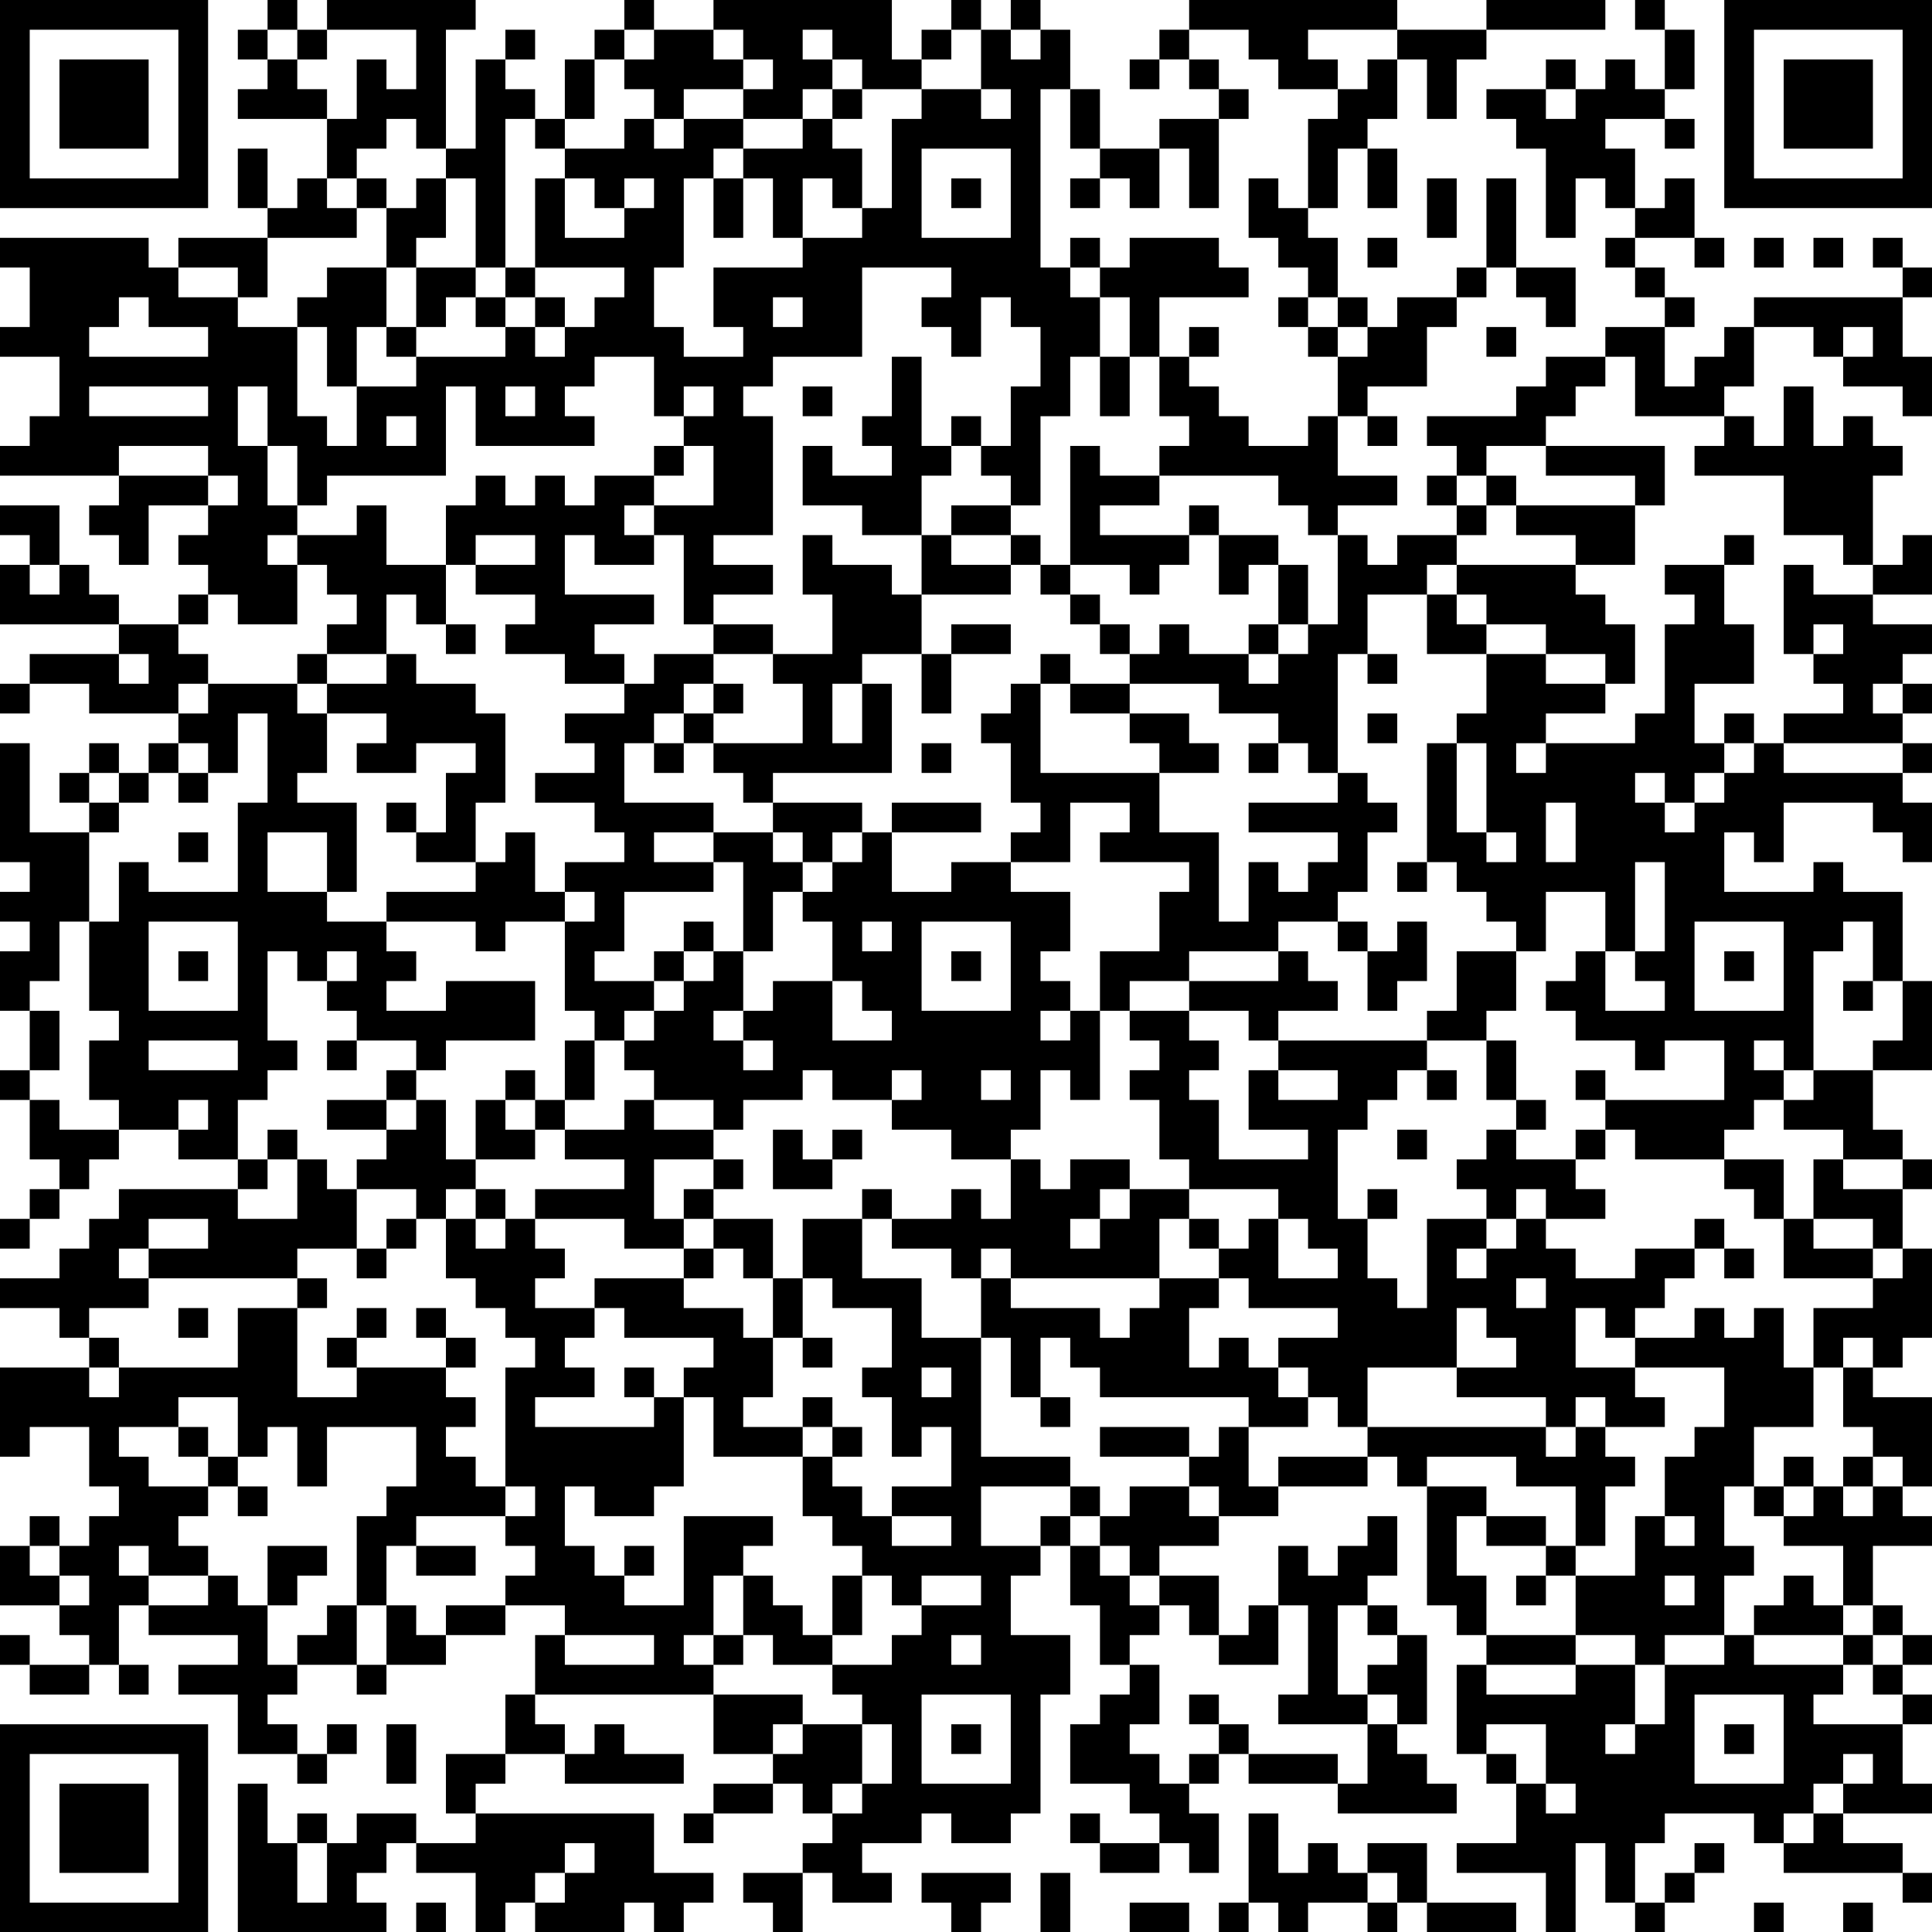 <?xml version="1.0" encoding="UTF-8"?>
<svg xmlns="http://www.w3.org/2000/svg" version="1.1" width="160" height="160" viewBox="0 0 160 160"><rect x="0" y="0" width="160" height="160" fill="#ffffff"/><g transform="scale(2.462)"><g transform="translate(0,0)"><path fill-rule="evenodd" d="M9 0L9 1L8 1L8 2L9 2L9 3L8 3L8 4L11 4L11 6L10 6L10 7L9 7L9 5L8 5L8 7L9 7L9 8L6 8L6 9L5 9L5 8L0 8L0 9L1 9L1 11L0 11L0 12L2 12L2 14L1 14L1 15L0 15L0 16L4 16L4 17L3 17L3 18L4 18L4 19L5 19L5 17L7 17L7 18L6 18L6 19L7 19L7 20L6 20L6 21L4 21L4 20L3 20L3 19L2 19L2 17L0 17L0 18L1 18L1 19L0 19L0 21L4 21L4 22L1 22L1 23L0 23L0 24L1 24L1 23L3 23L3 24L6 24L6 25L5 25L5 26L4 26L4 25L3 25L3 26L2 26L2 27L3 27L3 28L1 28L1 25L0 25L0 29L1 29L1 30L0 30L0 31L1 31L1 32L0 32L0 34L1 34L1 36L0 36L0 37L1 37L1 39L2 39L2 40L1 40L1 41L0 41L0 42L1 42L1 41L2 41L2 40L3 40L3 39L4 39L4 38L6 38L6 39L8 39L8 40L4 40L4 41L3 41L3 42L2 42L2 43L0 43L0 44L2 44L2 45L3 45L3 46L0 46L0 49L1 49L1 48L3 48L3 50L4 50L4 51L3 51L3 52L2 52L2 51L1 51L1 52L0 52L0 54L2 54L2 55L3 55L3 56L1 56L1 55L0 55L0 56L1 56L1 57L3 57L3 56L4 56L4 57L5 57L5 56L4 56L4 54L5 54L5 55L8 55L8 56L6 56L6 57L8 57L8 59L10 59L10 60L11 60L11 59L12 59L12 58L11 58L11 59L10 59L10 58L9 58L9 57L10 57L10 56L12 56L12 57L13 57L13 56L15 56L15 55L17 55L17 54L19 54L19 55L18 55L18 57L17 57L17 59L15 59L15 61L16 61L16 62L14 62L14 61L12 61L12 62L11 62L11 61L10 61L10 62L9 62L9 60L8 60L8 65L13 65L13 64L12 64L12 63L13 63L13 62L14 62L14 63L16 63L16 65L17 65L17 64L18 64L18 65L21 65L21 64L22 64L22 65L23 65L23 64L24 64L24 63L22 63L22 61L16 61L16 60L17 60L17 59L19 59L19 60L23 60L23 59L21 59L21 58L20 58L20 59L19 59L19 58L18 58L18 57L24 57L24 59L26 59L26 60L24 60L24 61L23 61L23 62L24 62L24 61L26 61L26 60L27 60L27 61L28 61L28 62L27 62L27 63L25 63L25 64L26 64L26 65L27 65L27 63L28 63L28 64L30 64L30 63L29 63L29 62L31 62L31 61L32 61L32 62L34 62L34 61L35 61L35 57L36 57L36 55L34 55L34 53L35 53L35 52L36 52L36 54L37 54L37 56L38 56L38 57L37 57L37 58L36 58L36 60L38 60L38 61L39 61L39 62L37 62L37 61L36 61L36 62L37 62L37 63L39 63L39 62L40 62L40 63L41 63L41 61L40 61L40 60L41 60L41 59L42 59L42 60L45 60L45 61L49 61L49 60L48 60L48 59L47 59L47 58L48 58L48 55L47 55L47 54L46 54L46 53L47 53L47 51L46 51L46 52L45 52L45 53L44 53L44 52L43 52L43 54L42 54L42 55L41 55L41 53L39 53L39 52L41 52L41 51L43 51L43 50L46 50L46 49L47 49L47 50L48 50L48 54L49 54L49 55L50 55L50 56L49 56L49 59L50 59L50 60L51 60L51 62L49 62L49 63L52 63L52 65L53 65L53 62L54 62L54 64L55 64L55 65L56 65L56 64L57 64L57 63L58 63L58 62L57 62L57 63L56 63L56 64L55 64L55 62L56 62L56 61L59 61L59 62L60 62L60 63L64 63L64 64L65 64L65 63L64 63L64 62L62 62L62 61L65 61L65 60L64 60L64 58L65 58L65 57L64 57L64 56L65 56L65 55L64 55L64 54L63 54L63 52L65 52L65 51L64 51L64 50L65 50L65 47L63 47L63 46L64 46L64 45L65 45L65 42L64 42L64 40L65 40L65 39L64 39L64 38L63 38L63 36L65 36L65 33L64 33L64 30L62 30L62 29L61 29L61 30L58 30L58 28L59 28L59 29L60 29L60 27L63 27L63 28L64 28L64 29L65 29L65 27L64 27L64 26L65 26L65 25L64 25L64 24L65 24L65 23L64 23L64 22L65 22L65 21L63 21L63 20L65 20L65 18L64 18L64 19L63 19L63 16L64 16L64 15L63 15L63 14L62 14L62 15L61 15L61 13L60 13L60 15L59 15L59 14L58 14L58 13L59 13L59 11L61 11L61 12L62 12L62 13L64 13L64 14L65 14L65 12L64 12L64 10L65 10L65 9L64 9L64 8L63 8L63 9L64 9L64 10L59 10L59 11L58 11L58 12L57 12L57 13L56 13L56 11L57 11L57 10L56 10L56 9L55 9L55 8L57 8L57 9L58 9L58 8L57 8L57 6L56 6L56 7L55 7L55 5L54 5L54 4L56 4L56 5L57 5L57 4L56 4L56 3L57 3L57 1L56 1L56 0L55 0L55 1L56 1L56 3L55 3L55 2L54 2L54 3L53 3L53 2L52 2L52 3L50 3L50 4L51 4L51 5L52 5L52 8L53 8L53 6L54 6L54 7L55 7L55 8L54 8L54 9L55 9L55 10L56 10L56 11L54 11L54 12L52 12L52 13L51 13L51 14L48 14L48 15L49 15L49 16L48 16L48 17L49 17L49 18L47 18L47 19L46 19L46 18L45 18L45 17L47 17L47 16L45 16L45 14L46 14L46 15L47 15L47 14L46 14L46 13L48 13L48 11L49 11L49 10L50 10L50 9L51 9L51 10L52 10L52 11L53 11L53 9L51 9L51 6L50 6L50 9L49 9L49 10L47 10L47 11L46 11L46 10L45 10L45 8L44 8L44 7L45 7L45 5L46 5L46 7L47 7L47 5L46 5L46 4L47 4L47 2L48 2L48 4L49 4L49 2L50 2L50 1L54 1L54 0L50 0L50 1L47 1L47 0L40 0L40 1L39 1L39 2L38 2L38 3L39 3L39 2L40 2L40 3L41 3L41 4L39 4L39 5L37 5L37 3L36 3L36 1L35 1L35 0L34 0L34 1L33 1L33 0L32 0L32 1L31 1L31 2L30 2L30 0L24 0L24 1L22 1L22 0L21 0L21 1L20 1L20 2L19 2L19 4L18 4L18 3L17 3L17 2L18 2L18 1L17 1L17 2L16 2L16 5L15 5L15 1L16 1L16 0L11 0L11 1L10 1L10 0ZM9 1L9 2L10 2L10 3L11 3L11 4L12 4L12 2L13 2L13 3L14 3L14 1L11 1L11 2L10 2L10 1ZM21 1L21 2L20 2L20 4L19 4L19 5L18 5L18 4L17 4L17 9L16 9L16 6L15 6L15 5L14 5L14 4L13 4L13 5L12 5L12 6L11 6L11 7L12 7L12 8L9 8L9 10L8 10L8 9L6 9L6 10L8 10L8 11L10 11L10 14L11 14L11 15L12 15L12 13L14 13L14 12L17 12L17 11L18 11L18 12L19 12L19 11L20 11L20 10L21 10L21 9L18 9L18 6L19 6L19 8L21 8L21 7L22 7L22 6L21 6L21 7L20 7L20 6L19 6L19 5L21 5L21 4L22 4L22 5L23 5L23 4L25 4L25 5L24 5L24 6L23 6L23 9L22 9L22 11L23 11L23 12L25 12L25 11L24 11L24 9L27 9L27 8L29 8L29 7L30 7L30 4L31 4L31 3L33 3L33 4L34 4L34 3L33 3L33 1L32 1L32 2L31 2L31 3L29 3L29 2L28 2L28 1L27 1L27 2L28 2L28 3L27 3L27 4L25 4L25 3L26 3L26 2L25 2L25 1L24 1L24 2L25 2L25 3L23 3L23 4L22 4L22 3L21 3L21 2L22 2L22 1ZM34 1L34 2L35 2L35 1ZM40 1L40 2L41 2L41 3L42 3L42 4L41 4L41 7L40 7L40 5L39 5L39 7L38 7L38 6L37 6L37 5L36 5L36 3L35 3L35 9L36 9L36 10L37 10L37 12L36 12L36 14L35 14L35 17L34 17L34 16L33 16L33 15L34 15L34 13L35 13L35 11L34 11L34 10L33 10L33 12L32 12L32 11L31 11L31 10L32 10L32 9L29 9L29 12L26 12L26 13L25 13L25 14L26 14L26 18L24 18L24 19L26 19L26 20L24 20L24 21L23 21L23 18L22 18L22 17L24 17L24 15L23 15L23 14L24 14L24 13L23 13L23 14L22 14L22 12L20 12L20 13L19 13L19 14L20 14L20 15L16 15L16 13L15 13L15 16L11 16L11 17L10 17L10 15L9 15L9 13L8 13L8 15L9 15L9 17L10 17L10 18L9 18L9 19L10 19L10 21L8 21L8 20L7 20L7 21L6 21L6 22L7 22L7 23L6 23L6 24L7 24L7 23L10 23L10 24L11 24L11 26L10 26L10 27L12 27L12 30L11 30L11 28L9 28L9 30L11 30L11 31L13 31L13 32L14 32L14 33L13 33L13 34L15 34L15 33L18 33L18 35L15 35L15 36L14 36L14 35L12 35L12 34L11 34L11 33L12 33L12 32L11 32L11 33L10 33L10 32L9 32L9 35L10 35L10 36L9 36L9 37L8 37L8 39L9 39L9 40L8 40L8 41L10 41L10 39L11 39L11 40L12 40L12 42L10 42L10 43L5 43L5 42L7 42L7 41L5 41L5 42L4 42L4 43L5 43L5 44L3 44L3 45L4 45L4 46L3 46L3 47L4 47L4 46L8 46L8 44L10 44L10 47L12 47L12 46L15 46L15 47L16 47L16 48L15 48L15 49L16 49L16 50L17 50L17 51L14 51L14 52L13 52L13 54L12 54L12 51L13 51L13 50L14 50L14 48L11 48L11 50L10 50L10 48L9 48L9 49L8 49L8 47L6 47L6 48L4 48L4 49L5 49L5 50L7 50L7 51L6 51L6 52L7 52L7 53L5 53L5 52L4 52L4 53L5 53L5 54L7 54L7 53L8 53L8 54L9 54L9 56L10 56L10 55L11 55L11 54L12 54L12 56L13 56L13 54L14 54L14 55L15 55L15 54L17 54L17 53L18 53L18 52L17 52L17 51L18 51L18 50L17 50L17 46L18 46L18 45L17 45L17 44L16 44L16 43L15 43L15 41L16 41L16 42L17 42L17 41L18 41L18 42L19 42L19 43L18 43L18 44L20 44L20 45L19 45L19 46L20 46L20 47L18 47L18 48L22 48L22 47L23 47L23 50L22 50L22 51L20 51L20 50L19 50L19 52L20 52L20 53L21 53L21 54L23 54L23 51L26 51L26 52L25 52L25 53L24 53L24 55L23 55L23 56L24 56L24 57L27 57L27 58L26 58L26 59L27 59L27 58L29 58L29 60L28 60L28 61L29 61L29 60L30 60L30 58L29 58L29 57L28 57L28 56L30 56L30 55L31 55L31 54L33 54L33 53L31 53L31 54L30 54L30 53L29 53L29 52L28 52L28 51L27 51L27 49L28 49L28 50L29 50L29 51L30 51L30 52L32 52L32 51L30 51L30 50L32 50L32 48L31 48L31 49L30 49L30 47L29 47L29 46L30 46L30 44L28 44L28 43L27 43L27 41L29 41L29 43L31 43L31 45L33 45L33 49L36 49L36 50L33 50L33 52L35 52L35 51L36 51L36 52L37 52L37 53L38 53L38 54L39 54L39 55L38 55L38 56L39 56L39 58L38 58L38 59L39 59L39 60L40 60L40 59L41 59L41 58L42 58L42 59L45 59L45 60L46 60L46 58L47 58L47 57L46 57L46 56L47 56L47 55L46 55L46 54L45 54L45 57L46 57L46 58L43 58L43 57L44 57L44 54L43 54L43 56L41 56L41 55L40 55L40 54L39 54L39 53L38 53L38 52L37 52L37 51L38 51L38 50L40 50L40 51L41 51L41 50L40 50L40 49L41 49L41 48L42 48L42 50L43 50L43 49L46 49L46 48L52 48L52 49L53 49L53 48L54 48L54 49L55 49L55 50L54 50L54 52L53 52L53 50L51 50L51 49L48 49L48 50L50 50L50 51L49 51L49 53L50 53L50 55L53 55L53 56L50 56L50 57L53 57L53 56L55 56L55 58L54 58L54 59L55 59L55 58L56 58L56 56L58 56L58 55L59 55L59 56L62 56L62 57L61 57L61 58L64 58L64 57L63 57L63 56L64 56L64 55L63 55L63 54L62 54L62 52L60 52L60 51L61 51L61 50L62 50L62 51L63 51L63 50L64 50L64 49L63 49L63 48L62 48L62 46L63 46L63 45L62 45L62 46L61 46L61 44L63 44L63 43L64 43L64 42L63 42L63 41L61 41L61 39L62 39L62 40L64 40L64 39L62 39L62 38L60 38L60 37L61 37L61 36L63 36L63 35L64 35L64 33L63 33L63 31L62 31L62 32L61 32L61 36L60 36L60 35L59 35L59 36L60 36L60 37L59 37L59 38L58 38L58 39L55 39L55 38L54 38L54 37L58 37L58 35L56 35L56 36L55 36L55 35L53 35L53 34L52 34L52 33L53 33L53 32L54 32L54 34L56 34L56 33L55 33L55 32L56 32L56 29L55 29L55 32L54 32L54 30L52 30L52 32L51 32L51 31L50 31L50 30L49 30L49 29L48 29L48 25L49 25L49 28L50 28L50 29L51 29L51 28L50 28L50 25L49 25L49 24L50 24L50 22L52 22L52 23L54 23L54 24L52 24L52 25L51 25L51 26L52 26L52 25L55 25L55 24L56 24L56 21L57 21L57 20L56 20L56 19L58 19L58 21L59 21L59 23L57 23L57 25L58 25L58 26L57 26L57 27L56 27L56 26L55 26L55 27L56 27L56 28L57 28L57 27L58 27L58 26L59 26L59 25L60 25L60 26L64 26L64 25L60 25L60 24L62 24L62 23L61 23L61 22L62 22L62 21L61 21L61 22L60 22L60 19L61 19L61 20L63 20L63 19L62 19L62 18L60 18L60 16L57 16L57 15L58 15L58 14L55 14L55 12L54 12L54 13L53 13L53 14L52 14L52 15L50 15L50 16L49 16L49 17L50 17L50 18L49 18L49 19L48 19L48 20L46 20L46 22L45 22L45 26L44 26L44 25L43 25L43 24L41 24L41 23L38 23L38 22L39 22L39 21L40 21L40 22L42 22L42 23L43 23L43 22L44 22L44 21L45 21L45 18L44 18L44 17L43 17L43 16L39 16L39 15L40 15L40 14L39 14L39 12L40 12L40 13L41 13L41 14L42 14L42 15L44 15L44 14L45 14L45 12L46 12L46 11L45 11L45 10L44 10L44 9L43 9L43 8L42 8L42 6L43 6L43 7L44 7L44 4L45 4L45 3L46 3L46 2L47 2L47 1L44 1L44 2L45 2L45 3L43 3L43 2L42 2L42 1ZM28 3L28 4L27 4L27 5L25 5L25 6L24 6L24 8L25 8L25 6L26 6L26 8L27 8L27 6L28 6L28 7L29 7L29 5L28 5L28 4L29 4L29 3ZM52 3L52 4L53 4L53 3ZM31 5L31 8L34 8L34 5ZM12 6L12 7L13 7L13 9L11 9L11 10L10 10L10 11L11 11L11 13L12 13L12 11L13 11L13 12L14 12L14 11L15 11L15 10L16 10L16 11L17 11L17 10L18 10L18 11L19 11L19 10L18 10L18 9L17 9L17 10L16 10L16 9L14 9L14 8L15 8L15 6L14 6L14 7L13 7L13 6ZM32 6L32 7L33 7L33 6ZM36 6L36 7L37 7L37 6ZM48 6L48 8L49 8L49 6ZM36 8L36 9L37 9L37 10L38 10L38 12L37 12L37 14L38 14L38 12L39 12L39 10L42 10L42 9L41 9L41 8L38 8L38 9L37 9L37 8ZM46 8L46 9L47 9L47 8ZM59 8L59 9L60 9L60 8ZM61 8L61 9L62 9L62 8ZM13 9L13 11L14 11L14 9ZM4 10L4 11L3 11L3 12L7 12L7 11L5 11L5 10ZM26 10L26 11L27 11L27 10ZM43 10L43 11L44 11L44 12L45 12L45 11L44 11L44 10ZM40 11L40 12L41 12L41 11ZM50 11L50 12L51 12L51 11ZM62 11L62 12L63 12L63 11ZM30 12L30 14L29 14L29 15L30 15L30 16L28 16L28 15L27 15L27 17L29 17L29 18L31 18L31 20L30 20L30 19L28 19L28 18L27 18L27 20L28 20L28 22L26 22L26 21L24 21L24 22L22 22L22 23L21 23L21 22L20 22L20 21L22 21L22 20L19 20L19 18L20 18L20 19L22 19L22 18L21 18L21 17L22 17L22 16L23 16L23 15L22 15L22 16L20 16L20 17L19 17L19 16L18 16L18 17L17 17L17 16L16 16L16 17L15 17L15 19L13 19L13 17L12 17L12 18L10 18L10 19L11 19L11 20L12 20L12 21L11 21L11 22L10 22L10 23L11 23L11 24L13 24L13 25L12 25L12 26L14 26L14 25L16 25L16 26L15 26L15 28L14 28L14 27L13 27L13 28L14 28L14 29L16 29L16 30L13 30L13 31L16 31L16 32L17 32L17 31L19 31L19 34L20 34L20 35L19 35L19 37L18 37L18 36L17 36L17 37L16 37L16 39L15 39L15 37L14 37L14 36L13 36L13 37L11 37L11 38L13 38L13 39L12 39L12 40L14 40L14 41L13 41L13 42L12 42L12 43L13 43L13 42L14 42L14 41L15 41L15 40L16 40L16 41L17 41L17 40L16 40L16 39L18 39L18 38L19 38L19 39L21 39L21 40L18 40L18 41L21 41L21 42L23 42L23 43L20 43L20 44L21 44L21 45L24 45L24 46L23 46L23 47L24 47L24 49L27 49L27 48L28 48L28 49L29 49L29 48L28 48L28 47L27 47L27 48L25 48L25 47L26 47L26 45L27 45L27 46L28 46L28 45L27 45L27 43L26 43L26 41L24 41L24 40L25 40L25 39L24 39L24 38L25 38L25 37L27 37L27 36L28 36L28 37L30 37L30 38L32 38L32 39L34 39L34 41L33 41L33 40L32 40L32 41L30 41L30 40L29 40L29 41L30 41L30 42L32 42L32 43L33 43L33 45L34 45L34 47L35 47L35 48L36 48L36 47L35 47L35 45L36 45L36 46L37 46L37 47L42 47L42 48L44 48L44 47L45 47L45 48L46 48L46 46L49 46L49 47L52 47L52 48L53 48L53 47L54 47L54 48L56 48L56 47L55 47L55 46L58 46L58 48L57 48L57 49L56 49L56 51L55 51L55 53L53 53L53 52L52 52L52 51L50 51L50 52L52 52L52 53L51 53L51 54L52 54L52 53L53 53L53 55L55 55L55 56L56 56L56 55L58 55L58 53L59 53L59 52L58 52L58 50L59 50L59 51L60 51L60 50L61 50L61 49L60 49L60 50L59 50L59 48L61 48L61 46L60 46L60 44L59 44L59 45L58 45L58 44L57 44L57 45L55 45L55 44L56 44L56 43L57 43L57 42L58 42L58 43L59 43L59 42L58 42L58 41L57 41L57 42L55 42L55 43L53 43L53 42L52 42L52 41L54 41L54 40L53 40L53 39L54 39L54 38L53 38L53 39L51 39L51 38L52 38L52 37L51 37L51 35L50 35L50 34L51 34L51 32L49 32L49 34L48 34L48 35L43 35L43 34L45 34L45 33L44 33L44 32L43 32L43 31L45 31L45 32L46 32L46 34L47 34L47 33L48 33L48 31L47 31L47 32L46 32L46 31L45 31L45 30L46 30L46 28L47 28L47 27L46 27L46 26L45 26L45 27L42 27L42 28L45 28L45 29L44 29L44 30L43 30L43 29L42 29L42 31L41 31L41 28L39 28L39 26L41 26L41 25L40 25L40 24L38 24L38 23L36 23L36 22L35 22L35 23L34 23L34 24L33 24L33 25L34 25L34 27L35 27L35 28L34 28L34 29L32 29L32 30L30 30L30 28L33 28L33 27L30 27L30 28L29 28L29 27L26 27L26 26L30 26L30 23L29 23L29 22L31 22L31 24L32 24L32 22L34 22L34 21L32 21L32 22L31 22L31 20L34 20L34 19L35 19L35 20L36 20L36 21L37 21L37 22L38 22L38 21L37 21L37 20L36 20L36 19L38 19L38 20L39 20L39 19L40 19L40 18L41 18L41 20L42 20L42 19L43 19L43 21L42 21L42 22L43 22L43 21L44 21L44 19L43 19L43 18L41 18L41 17L40 17L40 18L37 18L37 17L39 17L39 16L37 16L37 15L36 15L36 19L35 19L35 18L34 18L34 17L32 17L32 18L31 18L31 16L32 16L32 15L33 15L33 14L32 14L32 15L31 15L31 12ZM3 13L3 14L7 14L7 13ZM17 13L17 14L18 14L18 13ZM27 13L27 14L28 14L28 13ZM13 14L13 15L14 15L14 14ZM4 15L4 16L7 16L7 17L8 17L8 16L7 16L7 15ZM52 15L52 16L55 16L55 17L51 17L51 16L50 16L50 17L51 17L51 18L53 18L53 19L49 19L49 20L48 20L48 22L50 22L50 21L52 21L52 22L54 22L54 23L55 23L55 21L54 21L54 20L53 20L53 19L55 19L55 17L56 17L56 15ZM16 18L16 19L15 19L15 21L14 21L14 20L13 20L13 22L11 22L11 23L13 23L13 22L14 22L14 23L16 23L16 24L17 24L17 27L16 27L16 29L17 29L17 28L18 28L18 30L19 30L19 31L20 31L20 30L19 30L19 29L21 29L21 28L20 28L20 27L18 27L18 26L20 26L20 25L19 25L19 24L21 24L21 23L19 23L19 22L17 22L17 21L18 21L18 20L16 20L16 19L18 19L18 18ZM32 18L32 19L34 19L34 18ZM58 18L58 19L59 19L59 18ZM1 19L1 20L2 20L2 19ZM49 20L49 21L50 21L50 20ZM15 21L15 22L16 22L16 21ZM4 22L4 23L5 23L5 22ZM24 22L24 23L23 23L23 24L22 24L22 25L21 25L21 27L24 27L24 28L22 28L22 29L24 29L24 30L21 30L21 32L20 32L20 33L22 33L22 34L21 34L21 35L20 35L20 37L19 37L19 38L21 38L21 37L22 37L22 38L24 38L24 37L22 37L22 36L21 36L21 35L22 35L22 34L23 34L23 33L24 33L24 32L25 32L25 34L24 34L24 35L25 35L25 36L26 36L26 35L25 35L25 34L26 34L26 33L28 33L28 35L30 35L30 34L29 34L29 33L28 33L28 31L27 31L27 30L28 30L28 29L29 29L29 28L28 28L28 29L27 29L27 28L26 28L26 27L25 27L25 26L24 26L24 25L27 25L27 23L26 23L26 22ZM46 22L46 23L47 23L47 22ZM24 23L24 24L23 24L23 25L22 25L22 26L23 26L23 25L24 25L24 24L25 24L25 23ZM28 23L28 25L29 25L29 23ZM35 23L35 26L39 26L39 25L38 25L38 24L36 24L36 23ZM63 23L63 24L64 24L64 23ZM8 24L8 26L7 26L7 25L6 25L6 26L5 26L5 27L4 27L4 26L3 26L3 27L4 27L4 28L3 28L3 31L2 31L2 33L1 33L1 34L2 34L2 36L1 36L1 37L2 37L2 38L4 38L4 37L3 37L3 35L4 35L4 34L3 34L3 31L4 31L4 29L5 29L5 30L8 30L8 27L9 27L9 24ZM46 24L46 25L47 25L47 24ZM58 24L58 25L59 25L59 24ZM31 25L31 26L32 26L32 25ZM42 25L42 26L43 26L43 25ZM6 26L6 27L7 27L7 26ZM36 27L36 29L34 29L34 30L36 30L36 32L35 32L35 33L36 33L36 34L35 34L35 35L36 35L36 34L37 34L37 37L36 37L36 36L35 36L35 38L34 38L34 39L35 39L35 40L36 40L36 39L38 39L38 40L37 40L37 41L36 41L36 42L37 42L37 41L38 41L38 40L40 40L40 41L39 41L39 43L34 43L34 42L33 42L33 43L34 43L34 44L37 44L37 45L38 45L38 44L39 44L39 43L41 43L41 44L40 44L40 46L41 46L41 45L42 45L42 46L43 46L43 47L44 47L44 46L43 46L43 45L45 45L45 44L42 44L42 43L41 43L41 42L42 42L42 41L43 41L43 43L45 43L45 42L44 42L44 41L43 41L43 40L40 40L40 39L39 39L39 37L38 37L38 36L39 36L39 35L38 35L38 34L40 34L40 35L41 35L41 36L40 36L40 37L41 37L41 39L44 39L44 38L42 38L42 36L43 36L43 37L45 37L45 36L43 36L43 35L42 35L42 34L40 34L40 33L43 33L43 32L40 32L40 33L38 33L38 34L37 34L37 32L39 32L39 30L40 30L40 29L37 29L37 28L38 28L38 27ZM52 27L52 29L53 29L53 27ZM6 28L6 29L7 29L7 28ZM24 28L24 29L25 29L25 32L26 32L26 30L27 30L27 29L26 29L26 28ZM47 29L47 30L48 30L48 29ZM5 31L5 34L8 34L8 31ZM23 31L23 32L22 32L22 33L23 33L23 32L24 32L24 31ZM29 31L29 32L30 32L30 31ZM31 31L31 34L34 34L34 31ZM57 31L57 34L60 34L60 31ZM6 32L6 33L7 33L7 32ZM32 32L32 33L33 33L33 32ZM58 32L58 33L59 33L59 32ZM62 33L62 34L63 34L63 33ZM5 35L5 36L8 36L8 35ZM11 35L11 36L12 36L12 35ZM48 35L48 36L47 36L47 37L46 37L46 38L45 38L45 41L46 41L46 43L47 43L47 44L48 44L48 41L50 41L50 42L49 42L49 43L50 43L50 42L51 42L51 41L52 41L52 40L51 40L51 41L50 41L50 40L49 40L49 39L50 39L50 38L51 38L51 37L50 37L50 35ZM30 36L30 37L31 37L31 36ZM33 36L33 37L34 37L34 36ZM48 36L48 37L49 37L49 36ZM53 36L53 37L54 37L54 36ZM6 37L6 38L7 38L7 37ZM13 37L13 38L14 38L14 37ZM17 37L17 38L18 38L18 37ZM9 38L9 39L10 39L10 38ZM26 38L26 40L28 40L28 39L29 39L29 38L28 38L28 39L27 39L27 38ZM47 38L47 39L48 39L48 38ZM22 39L22 41L23 41L23 42L24 42L24 43L23 43L23 44L25 44L25 45L26 45L26 43L25 43L25 42L24 42L24 41L23 41L23 40L24 40L24 39ZM58 39L58 40L59 40L59 41L60 41L60 43L63 43L63 42L61 42L61 41L60 41L60 39ZM46 40L46 41L47 41L47 40ZM40 41L40 42L41 42L41 41ZM10 43L10 44L11 44L11 43ZM51 43L51 44L52 44L52 43ZM6 44L6 45L7 45L7 44ZM12 44L12 45L11 45L11 46L12 46L12 45L13 45L13 44ZM14 44L14 45L15 45L15 46L16 46L16 45L15 45L15 44ZM49 44L49 46L51 46L51 45L50 45L50 44ZM53 44L53 46L55 46L55 45L54 45L54 44ZM21 46L21 47L22 47L22 46ZM31 46L31 47L32 47L32 46ZM6 48L6 49L7 49L7 50L8 50L8 51L9 51L9 50L8 50L8 49L7 49L7 48ZM37 48L37 49L40 49L40 48ZM62 49L62 50L63 50L63 49ZM36 50L36 51L37 51L37 50ZM56 51L56 52L57 52L57 51ZM1 52L1 53L2 53L2 54L3 54L3 53L2 53L2 52ZM9 52L9 54L10 54L10 53L11 53L11 52ZM14 52L14 53L16 53L16 52ZM21 52L21 53L22 53L22 52ZM25 53L25 55L24 55L24 56L25 56L25 55L26 55L26 56L28 56L28 55L29 55L29 53L28 53L28 55L27 55L27 54L26 54L26 53ZM56 53L56 54L57 54L57 53ZM60 53L60 54L59 54L59 55L62 55L62 56L63 56L63 55L62 55L62 54L61 54L61 53ZM19 55L19 56L22 56L22 55ZM32 55L32 56L33 56L33 55ZM31 57L31 60L34 60L34 57ZM40 57L40 58L41 58L41 57ZM57 57L57 60L60 60L60 57ZM13 58L13 60L14 60L14 58ZM32 58L32 59L33 59L33 58ZM50 58L50 59L51 59L51 60L52 60L52 61L53 61L53 60L52 60L52 58ZM58 58L58 59L59 59L59 58ZM62 59L62 60L61 60L61 61L60 61L60 62L61 62L61 61L62 61L62 60L63 60L63 59ZM42 61L42 64L41 64L41 65L42 65L42 64L43 64L43 65L44 65L44 64L46 64L46 65L47 65L47 64L48 64L48 65L51 65L51 64L48 64L48 62L46 62L46 63L45 63L45 62L44 62L44 63L43 63L43 61ZM10 62L10 64L11 64L11 62ZM19 62L19 63L18 63L18 64L19 64L19 63L20 63L20 62ZM31 63L31 64L32 64L32 65L33 65L33 64L34 64L34 63ZM35 63L35 65L36 65L36 63ZM46 63L46 64L47 64L47 63ZM14 64L14 65L15 65L15 64ZM38 64L38 65L40 65L40 64ZM59 64L59 65L60 65L60 64ZM62 64L62 65L63 65L63 64ZM0 0L0 7L7 7L7 0ZM1 1L1 6L6 6L6 1ZM2 2L2 5L5 5L5 2ZM58 0L58 7L65 7L65 0ZM59 1L59 6L64 6L64 1ZM60 2L60 5L63 5L63 2ZM0 58L0 65L7 65L7 58ZM1 59L1 64L6 64L6 59ZM2 60L2 63L5 63L5 60Z" fill="#000000"/></g></g></svg>
